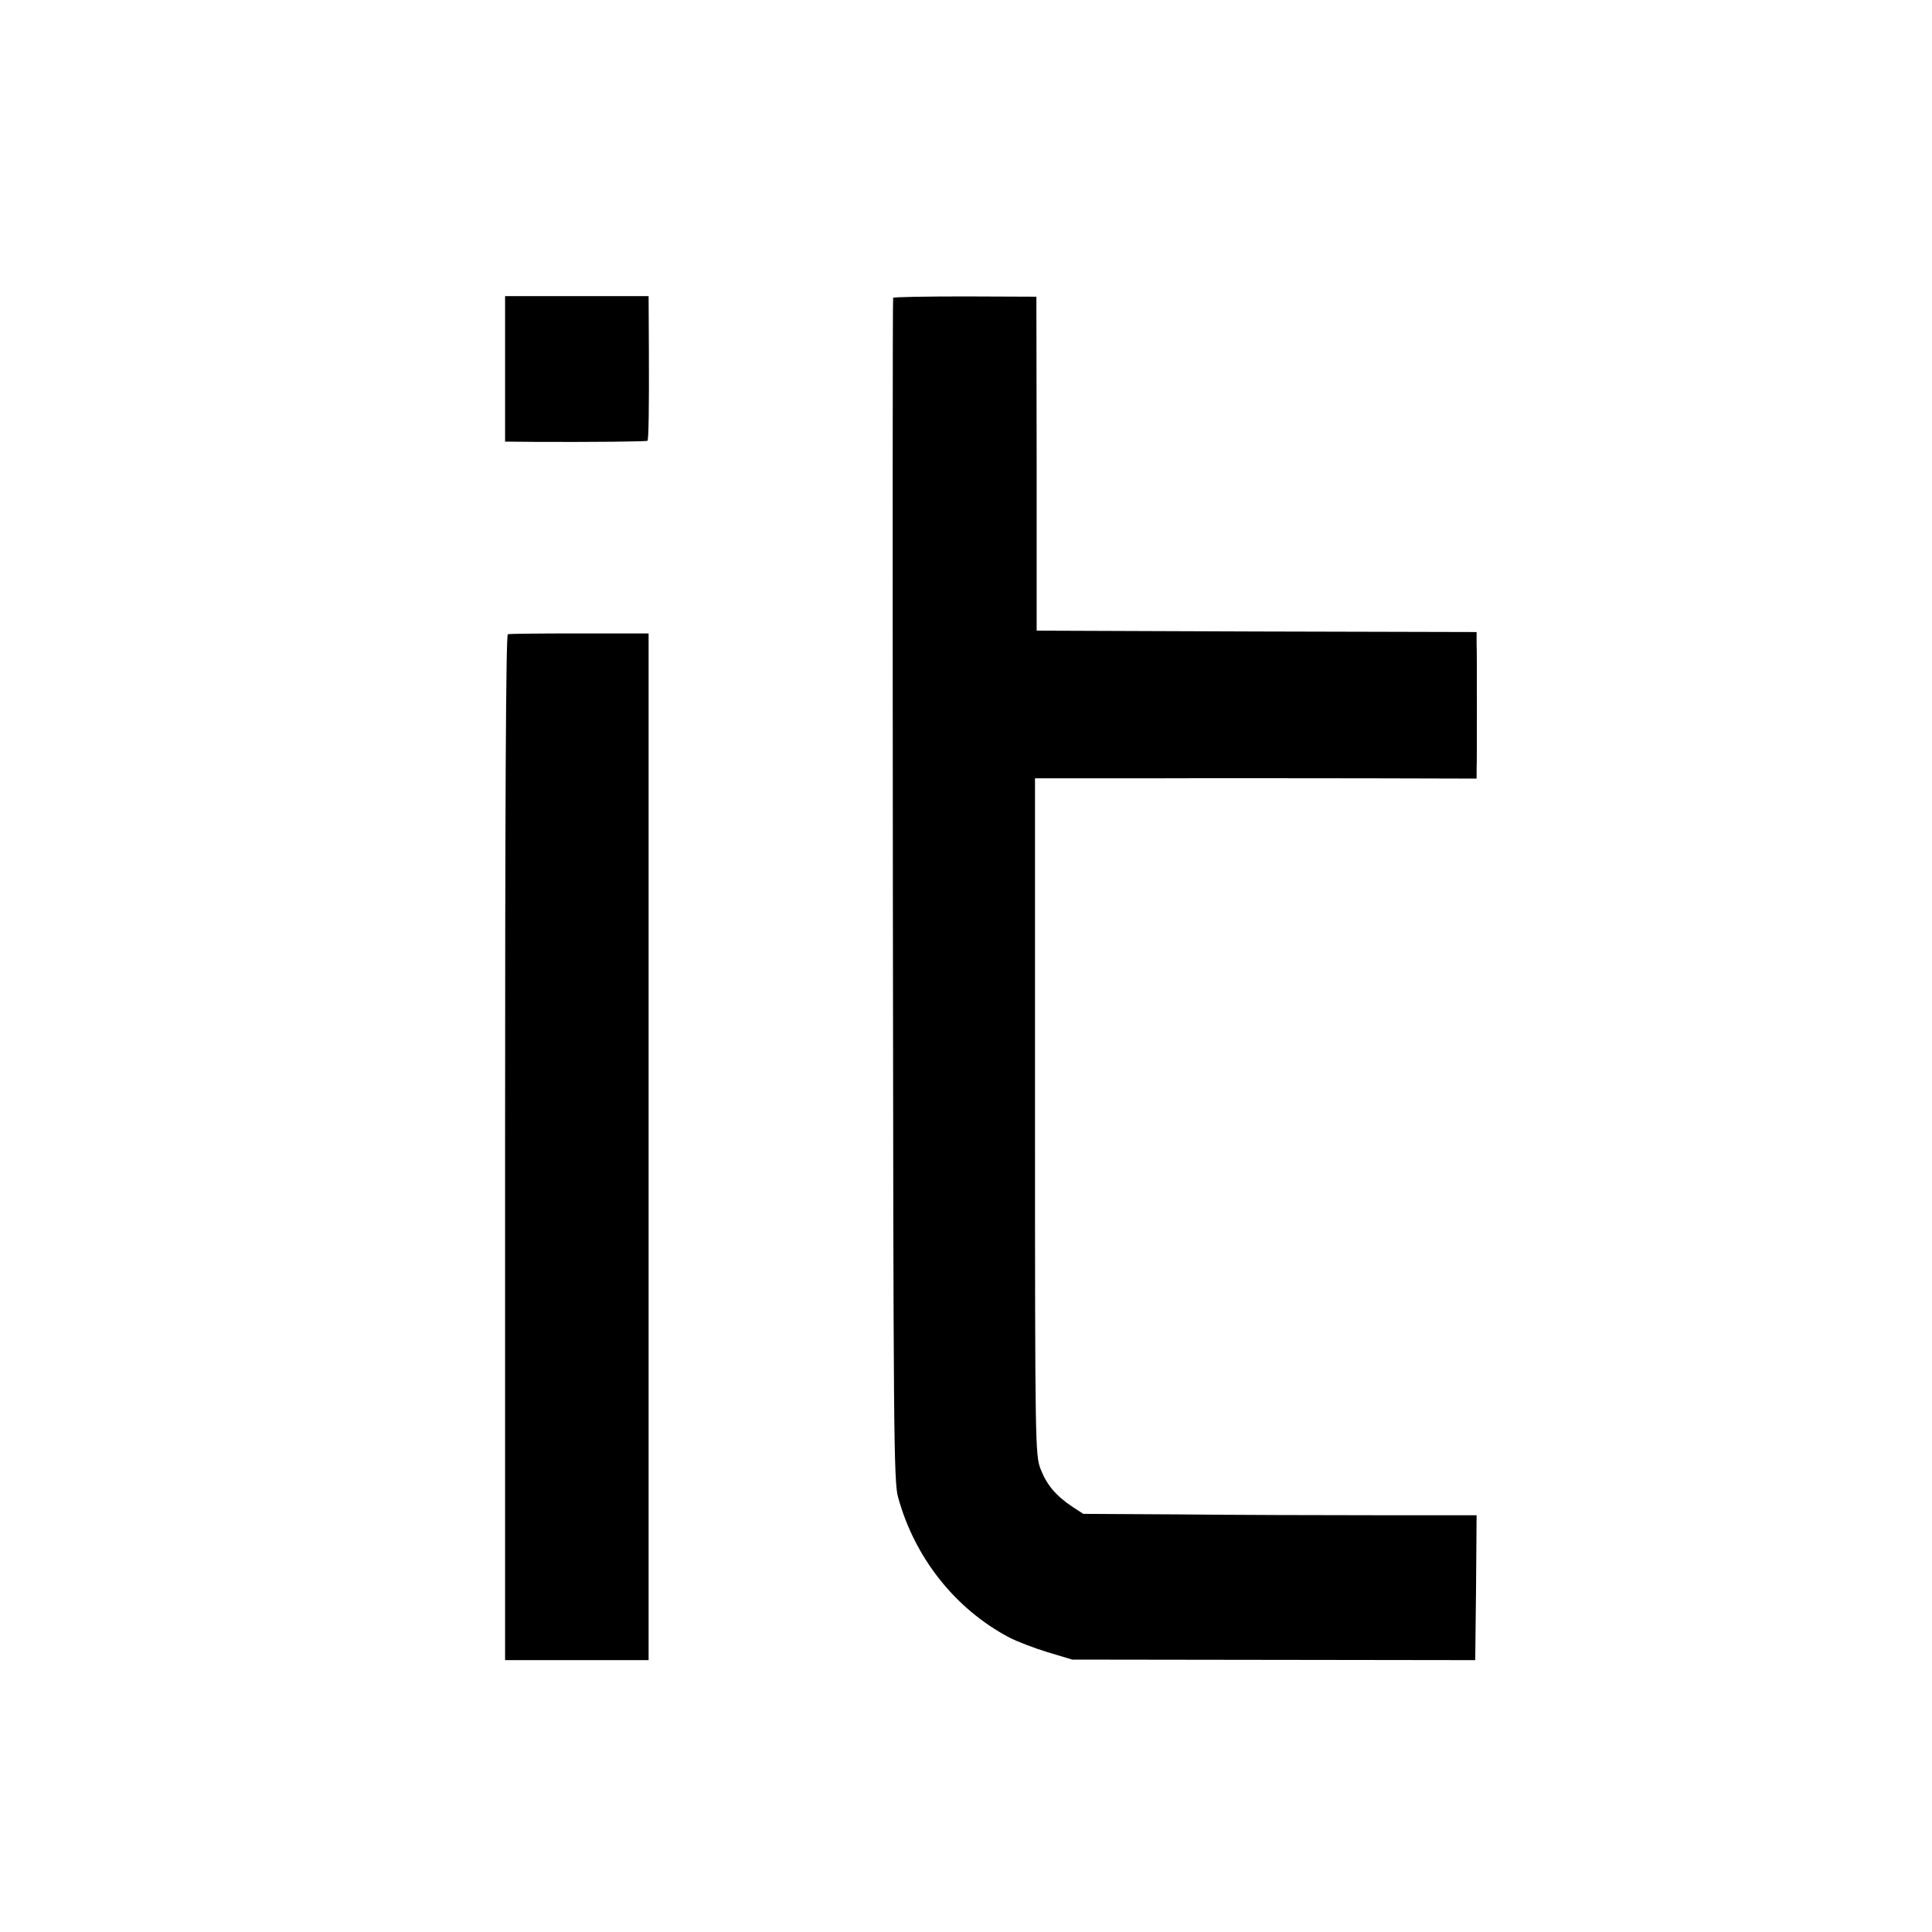 <?xml version="1.0" standalone="no"?>
<!DOCTYPE svg PUBLIC "-//W3C//DTD SVG 20010904//EN"
 "http://www.w3.org/TR/2001/REC-SVG-20010904/DTD/svg10.dtd">
<svg version="1.0" xmlns="http://www.w3.org/2000/svg"
 width="700pt" height="700pt" viewBox="0 0 700 700"
 preserveAspectRatio="xMidYMid meet">
<g transform="translate(0,700) scale(0.1,-0.1)"
fill="#000000" stroke="none">
<path d="M1830 5663 l0 -263 108 -1 c200 -1 405 1 408 4 4 4 6 117 5 328 l-1
196 -260 0 -260 0 0 -264z"/>
<path d="M3236 5921 c-2 -3 -2 -969 -1 -2146 2 -1964 3 -2145 19 -2200 60
-219 207 -404 401 -507 28 -15 91 -39 140 -54 l90 -27 730 -1 730 -1 3 263 2
262 -362 0 c-200 0 -520 1 -713 3 l-350 2 -40 26 c-60 40 -93 80 -115 137 -19
50 -20 87 -20 1277 l0 1225 422 0 c233 1 593 0 801 0 l377 -1 0 31 c1 16 1
118 1 225 0 107 0 213 -1 235 l0 40 -797 2 -797 3 0 605 -1 605 -258 1 c-142
0 -259 -2 -261 -5z"/>
<path d="M1840 4702 c-7 -3 -10 -610 -10 -1860 l0 -1857 260 0 260 0 0 115 c0
100 0 3383 0 3545 l0 60 -250 0 c-137 0 -254 -1 -260 -3z"/>
</g>
</svg>
